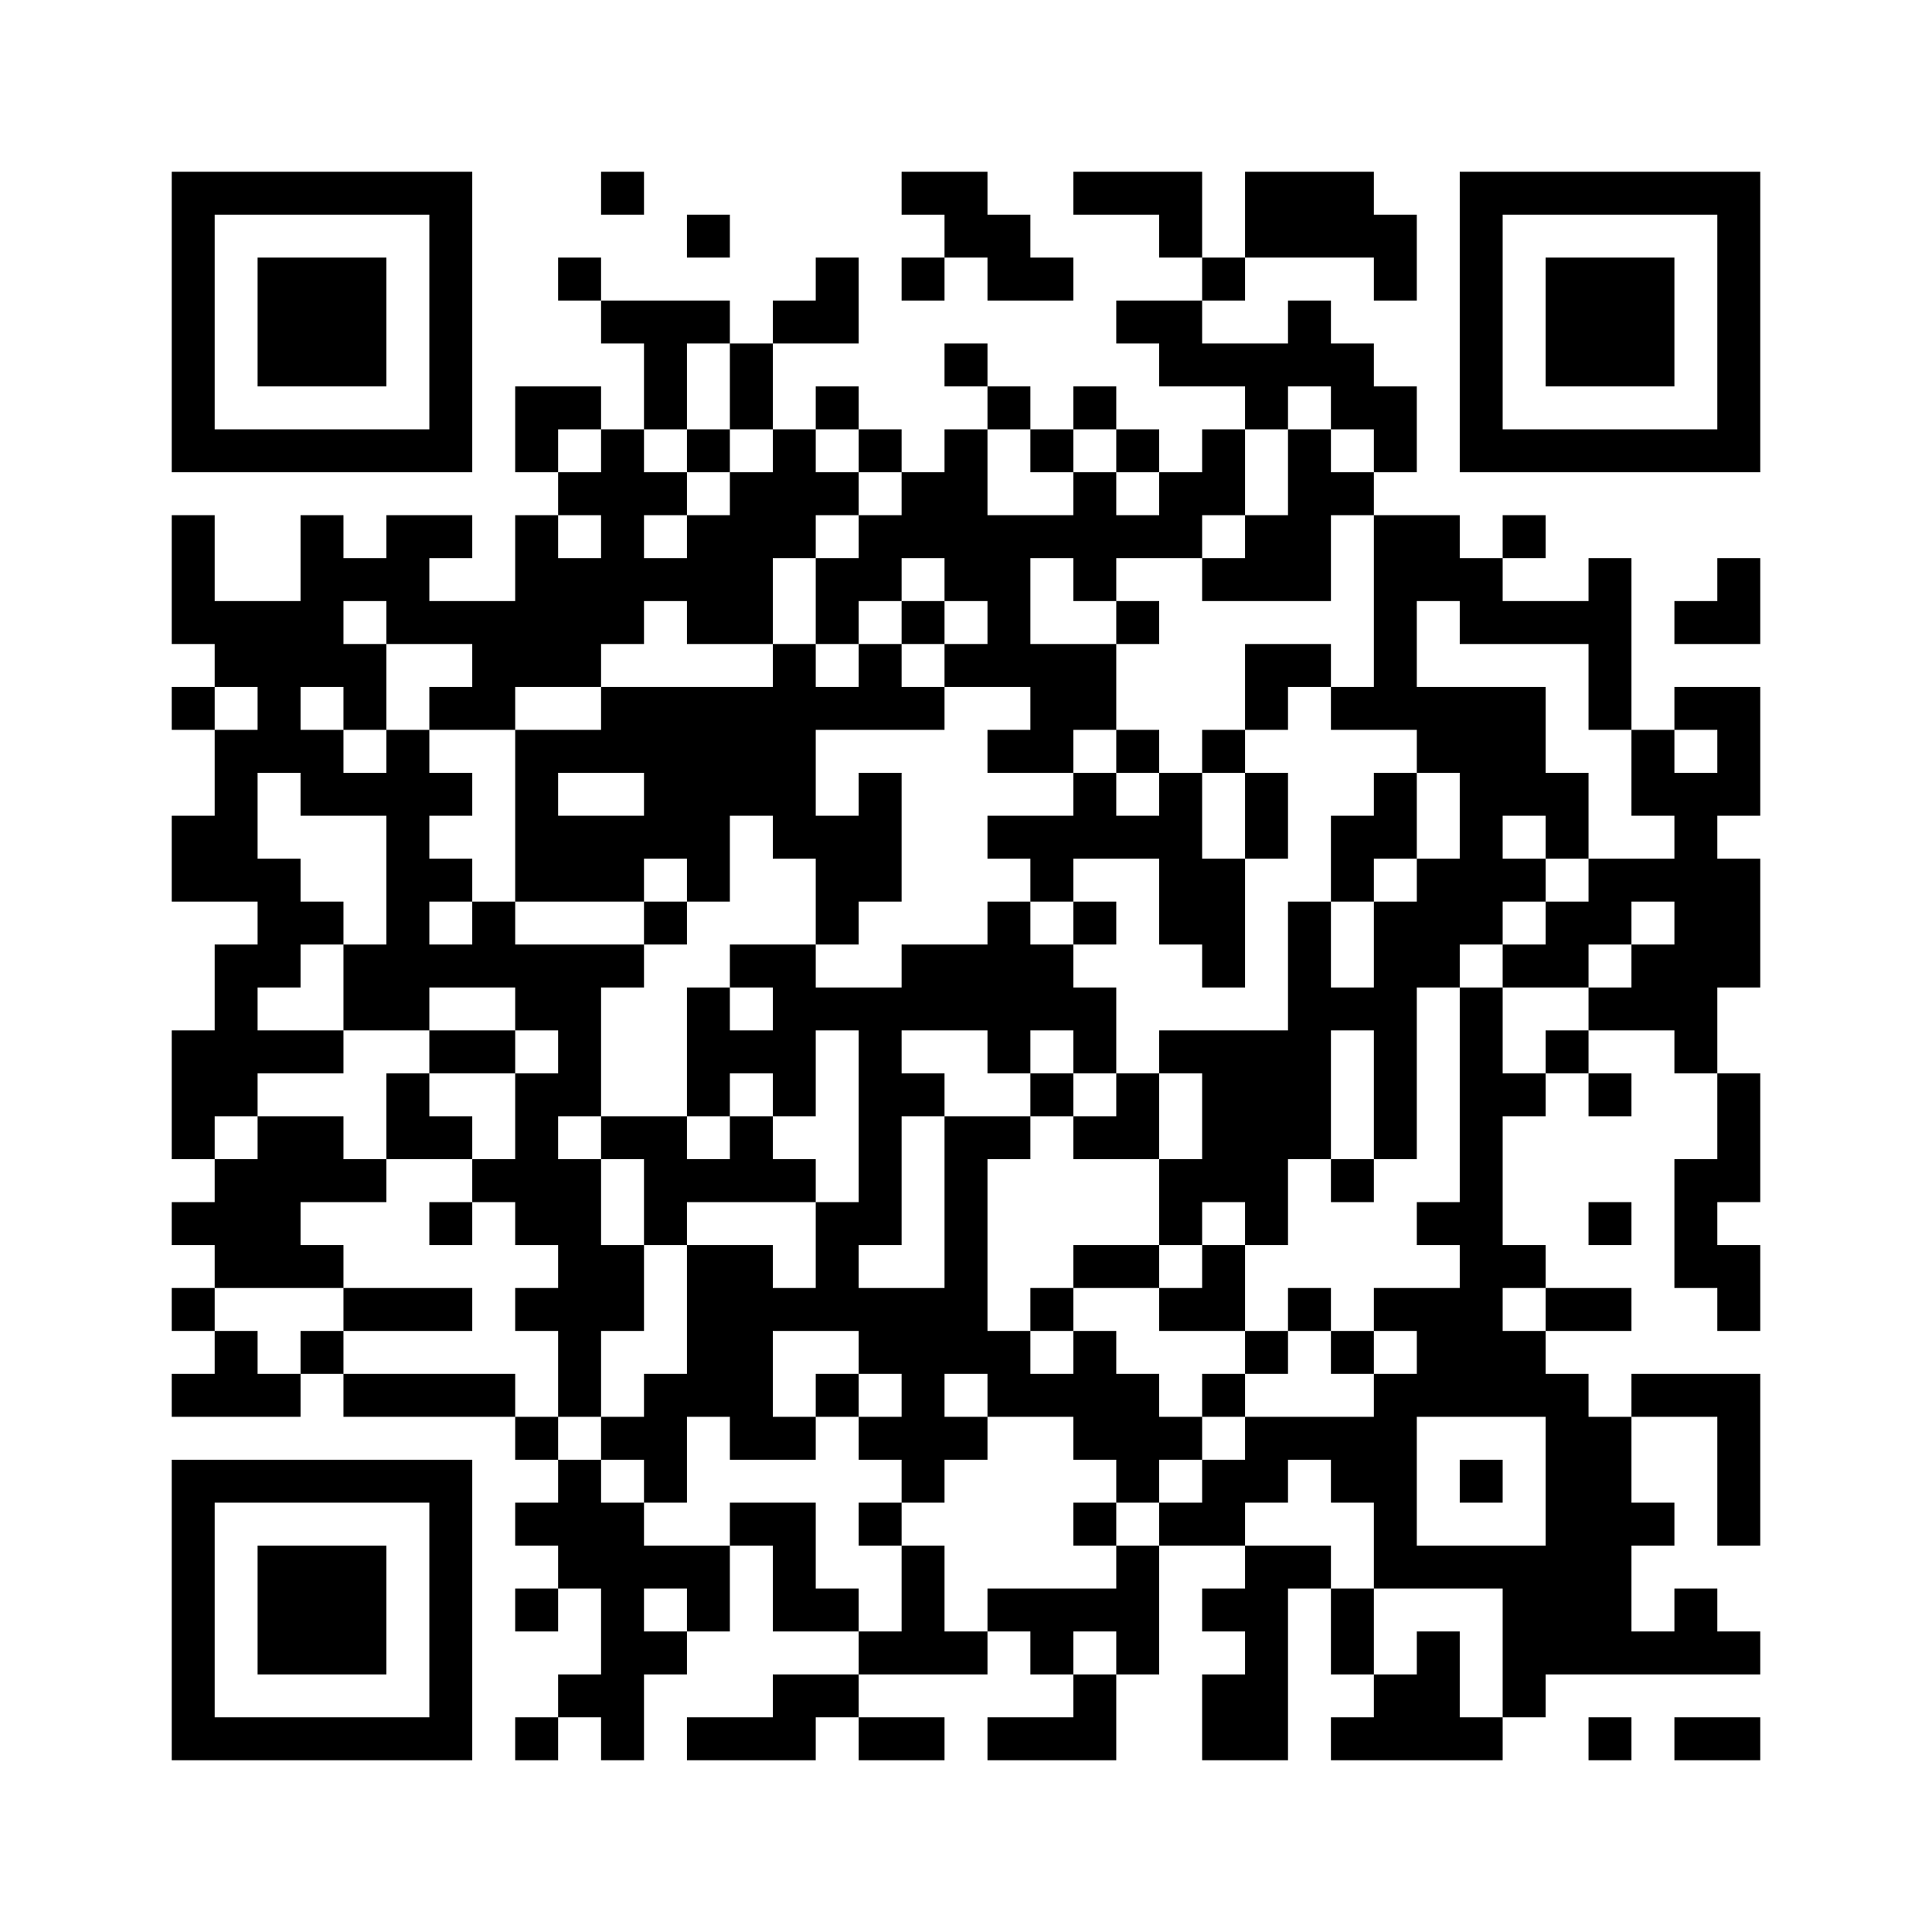 <?xml version='1.0' encoding='UTF-8'?>
<svg width="45mm" height="45mm" version="1.1" viewBox="0 0 45 45" xmlns="http://www.w3.org/2000/svg"><path d="M4,4H5V5H4zM5,4H6V5H5zM6,4H7V5H6zM7,4H8V5H7zM8,4H9V5H8zM9,4H10V5H9zM10,4H11V5H10zM14,4H15V5H14zM21,4H22V5H21zM22,4H23V5H22zM25,4H26V5H25zM26,4H27V5H26zM27,4H28V5H27zM29,4H30V5H29zM30,4H31V5H30zM31,4H32V5H31zM34,4H35V5H34zM35,4H36V5H35zM36,4H37V5H36zM37,4H38V5H37zM38,4H39V5H38zM39,4H40V5H39zM40,4H41V5H40zM4,5H5V6H4zM10,5H11V6H10zM16,5H17V6H16zM22,5H23V6H22zM23,5H24V6H23zM27,5H28V6H27zM29,5H30V6H29zM30,5H31V6H30zM31,5H32V6H31zM32,5H33V6H32zM34,5H35V6H34zM40,5H41V6H40zM4,6H5V7H4zM6,6H7V7H6zM7,6H8V7H7zM8,6H9V7H8zM10,6H11V7H10zM13,6H14V7H13zM19,6H20V7H19zM21,6H22V7H21zM23,6H24V7H23zM24,6H25V7H24zM28,6H29V7H28zM32,6H33V7H32zM34,6H35V7H34zM36,6H37V7H36zM37,6H38V7H37zM38,6H39V7H38zM40,6H41V7H40zM4,7H5V8H4zM6,7H7V8H6zM7,7H8V8H7zM8,7H9V8H8zM10,7H11V8H10zM14,7H15V8H14zM15,7H16V8H15zM16,7H17V8H16zM18,7H19V8H18zM19,7H20V8H19zM26,7H27V8H26zM27,7H28V8H27zM30,7H31V8H30zM34,7H35V8H34zM36,7H37V8H36zM37,7H38V8H37zM38,7H39V8H38zM40,7H41V8H40zM4,8H5V9H4zM6,8H7V9H6zM7,8H8V9H7zM8,8H9V9H8zM10,8H11V9H10zM15,8H16V9H15zM17,8H18V9H17zM22,8H23V9H22zM27,8H28V9H27zM28,8H29V9H28zM29,8H30V9H29zM30,8H31V9H30zM31,8H32V9H31zM34,8H35V9H34zM36,8H37V9H36zM37,8H38V9H37zM38,8H39V9H38zM40,8H41V9H40zM4,9H5V10H4zM10,9H11V10H10zM12,9H13V10H12zM13,9H14V10H13zM15,9H16V10H15zM17,9H18V10H17zM19,9H20V10H19zM23,9H24V10H23zM25,9H26V10H25zM29,9H30V10H29zM31,9H32V10H31zM32,9H33V10H32zM34,9H35V10H34zM40,9H41V10H40zM4,10H5V11H4zM5,10H6V11H5zM6,10H7V11H6zM7,10H8V11H7zM8,10H9V11H8zM9,10H10V11H9zM10,10H11V11H10zM12,10H13V11H12zM14,10H15V11H14zM16,10H17V11H16zM18,10H19V11H18zM20,10H21V11H20zM22,10H23V11H22zM24,10H25V11H24zM26,10H27V11H26zM28,10H29V11H28zM30,10H31V11H30zM32,10H33V11H32zM34,10H35V11H34zM35,10H36V11H35zM36,10H37V11H36zM37,10H38V11H37zM38,10H39V11H38zM39,10H40V11H39zM40,10H41V11H40zM13,11H14V12H13zM14,11H15V12H14zM15,11H16V12H15zM17,11H18V12H17zM18,11H19V12H18zM19,11H20V12H19zM21,11H22V12H21zM22,11H23V12H22zM25,11H26V12H25zM27,11H28V12H27zM28,11H29V12H28zM30,11H31V12H30zM31,11H32V12H31zM4,12H5V13H4zM7,12H8V13H7zM9,12H10V13H9zM10,12H11V13H10zM12,12H13V13H12zM14,12H15V13H14zM16,12H17V13H16zM17,12H18V13H17zM18,12H19V13H18zM20,12H21V13H20zM21,12H22V13H21zM22,12H23V13H22zM23,12H24V13H23zM24,12H25V13H24zM25,12H26V13H25zM26,12H27V13H26zM27,12H28V13H27zM29,12H30V13H29zM30,12H31V13H30zM32,12H33V13H32zM33,12H34V13H33zM35,12H36V13H35zM4,13H5V14H4zM7,13H8V14H7zM8,13H9V14H8zM9,13H10V14H9zM12,13H13V14H12zM13,13H14V14H13zM14,13H15V14H14zM15,13H16V14H15zM16,13H17V14H16zM17,13H18V14H17zM19,13H20V14H19zM20,13H21V14H20zM22,13H23V14H22zM23,13H24V14H23zM25,13H26V14H25zM28,13H29V14H28zM29,13H30V14H29zM30,13H31V14H30zM32,13H33V14H32zM33,13H34V14H33zM34,13H35V14H34zM37,13H38V14H37zM40,13H41V14H40zM4,14H5V15H4zM5,14H6V15H5zM6,14H7V15H6zM7,14H8V15H7zM9,14H10V15H9zM10,14H11V15H10zM11,14H12V15H11zM12,14H13V15H12zM13,14H14V15H13zM14,14H15V15H14zM16,14H17V15H16zM17,14H18V15H17zM19,14H20V15H19zM21,14H22V15H21zM23,14H24V15H23zM26,14H27V15H26zM32,14H33V15H32zM34,14H35V15H34zM35,14H36V15H35zM36,14H37V15H36zM37,14H38V15H37zM39,14H40V15H39zM40,14H41V15H40zM5,15H6V16H5zM6,15H7V16H6zM7,15H8V16H7zM8,15H9V16H8zM11,15H12V16H11zM12,15H13V16H12zM13,15H14V16H13zM18,15H19V16H18zM20,15H21V16H20zM22,15H23V16H22zM23,15H24V16H23zM24,15H25V16H24zM25,15H26V16H25zM29,15H30V16H29zM30,15H31V16H30zM32,15H33V16H32zM37,15H38V16H37zM4,16H5V17H4zM6,16H7V17H6zM8,16H9V17H8zM10,16H11V17H10zM11,16H12V17H11zM14,16H15V17H14zM15,16H16V17H15zM16,16H17V17H16zM17,16H18V17H17zM18,16H19V17H18zM19,16H20V17H19zM20,16H21V17H20zM21,16H22V17H21zM24,16H25V17H24zM25,16H26V17H25zM29,16H30V17H29zM31,16H32V17H31zM32,16H33V17H32zM33,16H34V17H33zM34,16H35V17H34zM35,16H36V17H35zM37,16H38V17H37zM39,16H40V17H39zM40,16H41V17H40zM5,17H6V18H5zM6,17H7V18H6zM7,17H8V18H7zM9,17H10V18H9zM12,17H13V18H12zM13,17H14V18H13zM14,17H15V18H14zM15,17H16V18H15zM16,17H17V18H16zM17,17H18V18H17zM18,17H19V18H18zM23,17H24V18H23zM24,17H25V18H24zM26,17H27V18H26zM28,17H29V18H28zM33,17H34V18H33zM34,17H35V18H34zM35,17H36V18H35zM38,17H39V18H38zM40,17H41V18H40zM5,18H6V19H5zM7,18H8V19H7zM8,18H9V19H8zM9,18H10V19H9zM10,18H11V19H10zM12,18H13V19H12zM15,18H16V19H15zM16,18H17V19H16zM17,18H18V19H17zM18,18H19V19H18zM20,18H21V19H20zM25,18H26V19H25zM27,18H28V19H27zM29,18H30V19H29zM32,18H33V19H32zM34,18H35V19H34zM35,18H36V19H35zM36,18H37V19H36zM38,18H39V19H38zM39,18H40V19H39zM40,18H41V19H40zM4,19H5V20H4zM5,19H6V20H5zM9,19H10V20H9zM12,19H13V20H12zM13,19H14V20H13zM14,19H15V20H14zM15,19H16V20H15zM16,19H17V20H16zM18,19H19V20H18zM19,19H20V20H19zM20,19H21V20H20zM23,19H24V20H23zM24,19H25V20H24zM25,19H26V20H25zM26,19H27V20H26zM27,19H28V20H27zM29,19H30V20H29zM31,19H32V20H31zM32,19H33V20H32zM34,19H35V20H34zM36,19H37V20H36zM39,19H40V20H39zM4,20H5V21H4zM5,20H6V21H5zM6,20H7V21H6zM9,20H10V21H9zM10,20H11V21H10zM12,20H13V21H12zM13,20H14V21H13zM14,20H15V21H14zM16,20H17V21H16zM19,20H20V21H19zM20,20H21V21H20zM24,20H25V21H24zM27,20H28V21H27zM28,20H29V21H28zM31,20H32V21H31zM33,20H34V21H33zM34,20H35V21H34zM35,20H36V21H35zM37,20H38V21H37zM38,20H39V21H38zM39,20H40V21H39zM40,20H41V21H40zM6,21H7V22H6zM7,21H8V22H7zM9,21H10V22H9zM11,21H12V22H11zM15,21H16V22H15zM19,21H20V22H19zM23,21H24V22H23zM25,21H26V22H25zM27,21H28V22H27zM28,21H29V22H28zM30,21H31V22H30zM32,21H33V22H32zM33,21H34V22H33zM34,21H35V22H34zM36,21H37V22H36zM37,21H38V22H37zM39,21H40V22H39zM40,21H41V22H40zM5,22H6V23H5zM6,22H7V23H6zM8,22H9V23H8zM9,22H10V23H9zM10,22H11V23H10zM11,22H12V23H11zM12,22H13V23H12zM13,22H14V23H13zM14,22H15V23H14zM17,22H18V23H17zM18,22H19V23H18zM21,22H22V23H21zM22,22H23V23H22zM23,22H24V23H23zM24,22H25V23H24zM28,22H29V23H28zM30,22H31V23H30zM32,22H33V23H32zM33,22H34V23H33zM35,22H36V23H35zM36,22H37V23H36zM38,22H39V23H38zM39,22H40V23H39zM40,22H41V23H40zM5,23H6V24H5zM8,23H9V24H8zM9,23H10V24H9zM12,23H13V24H12zM13,23H14V24H13zM16,23H17V24H16zM18,23H19V24H18zM19,23H20V24H19zM20,23H21V24H20zM21,23H22V24H21zM22,23H23V24H22zM23,23H24V24H23zM24,23H25V24H24zM25,23H26V24H25zM30,23H31V24H30zM31,23H32V24H31zM32,23H33V24H32zM34,23H35V24H34zM37,23H38V24H37zM38,23H39V24H38zM39,23H40V24H39zM4,24H5V25H4zM5,24H6V25H5zM6,24H7V25H6zM7,24H8V25H7zM10,24H11V25H10zM11,24H12V25H11zM13,24H14V25H13zM16,24H17V25H16zM17,24H18V25H17zM18,24H19V25H18zM20,24H21V25H20zM23,24H24V25H23zM25,24H26V25H25zM27,24H28V25H27zM28,24H29V25H28zM29,24H30V25H29zM30,24H31V25H30zM32,24H33V25H32zM34,24H35V25H34zM36,24H37V25H36zM39,24H40V25H39zM4,25H5V26H4zM5,25H6V26H5zM9,25H10V26H9zM12,25H13V26H12zM13,25H14V26H13zM16,25H17V26H16zM18,25H19V26H18zM20,25H21V26H20zM21,25H22V26H21zM24,25H25V26H24zM26,25H27V26H26zM28,25H29V26H28zM29,25H30V26H29zM30,25H31V26H30zM32,25H33V26H32zM34,25H35V26H34zM35,25H36V26H35zM37,25H38V26H37zM40,25H41V26H40zM4,26H5V27H4zM6,26H7V27H6zM7,26H8V27H7zM9,26H10V27H9zM10,26H11V27H10zM12,26H13V27H12zM14,26H15V27H14zM15,26H16V27H15zM17,26H18V27H17zM20,26H21V27H20zM22,26H23V27H22zM23,26H24V27H23zM25,26H26V27H25zM26,26H27V27H26zM28,26H29V27H28zM29,26H30V27H29zM30,26H31V27H30zM32,26H33V27H32zM34,26H35V27H34zM40,26H41V27H40zM5,27H6V28H5zM6,27H7V28H6zM7,27H8V28H7zM8,27H9V28H8zM11,27H12V28H11zM12,27H13V28H12zM13,27H14V28H13zM15,27H16V28H15zM16,27H17V28H16zM17,27H18V28H17zM18,27H19V28H18zM20,27H21V28H20zM22,27H23V28H22zM27,27H28V28H27zM28,27H29V28H28zM29,27H30V28H29zM31,27H32V28H31zM34,27H35V28H34zM39,27H40V28H39zM40,27H41V28H40zM4,28H5V29H4zM5,28H6V29H5zM6,28H7V29H6zM10,28H11V29H10zM12,28H13V29H12zM13,28H14V29H13zM15,28H16V29H15zM19,28H20V29H19zM20,28H21V29H20zM22,28H23V29H22zM27,28H28V29H27zM29,28H30V29H29zM33,28H34V29H33zM34,28H35V29H34zM37,28H38V29H37zM39,28H40V29H39zM5,29H6V30H5zM6,29H7V30H6zM7,29H8V30H7zM13,29H14V30H13zM14,29H15V30H14zM16,29H17V30H16zM17,29H18V30H17zM19,29H20V30H19zM22,29H23V30H22zM25,29H26V30H25zM26,29H27V30H26zM28,29H29V30H28zM34,29H35V30H34zM35,29H36V30H35zM39,29H40V30H39zM40,29H41V30H40zM4,30H5V31H4zM8,30H9V31H8zM9,30H10V31H9zM10,30H11V31H10zM12,30H13V31H12zM13,30H14V31H13zM14,30H15V31H14zM16,30H17V31H16zM17,30H18V31H17zM18,30H19V31H18zM19,30H20V31H19zM20,30H21V31H20zM21,30H22V31H21zM22,30H23V31H22zM24,30H25V31H24zM27,30H28V31H27zM28,30H29V31H28zM30,30H31V31H30zM32,30H33V31H32zM33,30H34V31H33zM34,30H35V31H34zM36,30H37V31H36zM37,30H38V31H37zM40,30H41V31H40zM5,31H6V32H5zM7,31H8V32H7zM13,31H14V32H13zM16,31H17V32H16zM17,31H18V32H17zM20,31H21V32H20zM21,31H22V32H21zM22,31H23V32H22zM23,31H24V32H23zM25,31H26V32H25zM29,31H30V32H29zM31,31H32V32H31zM33,31H34V32H33zM34,31H35V32H34zM35,31H36V32H35zM4,32H5V33H4zM5,32H6V33H5zM6,32H7V33H6zM8,32H9V33H8zM9,32H10V33H9zM10,32H11V33H10zM11,32H12V33H11zM13,32H14V33H13zM15,32H16V33H15zM16,32H17V33H16zM17,32H18V33H17zM19,32H20V33H19zM21,32H22V33H21zM23,32H24V33H23zM24,32H25V33H24zM25,32H26V33H25zM26,32H27V33H26zM28,32H29V33H28zM32,32H33V33H32zM33,32H34V33H33zM34,32H35V33H34zM35,32H36V33H35zM36,32H37V33H36zM38,32H39V33H38zM39,32H40V33H39zM40,32H41V33H40zM12,33H13V34H12zM14,33H15V34H14zM15,33H16V34H15zM17,33H18V34H17zM18,33H19V34H18zM20,33H21V34H20zM21,33H22V34H21zM22,33H23V34H22zM25,33H26V34H25zM26,33H27V34H26zM27,33H28V34H27zM29,33H30V34H29zM30,33H31V34H30zM31,33H32V34H31zM32,33H33V34H32zM36,33H37V34H36zM37,33H38V34H37zM40,33H41V34H40zM4,34H5V35H4zM5,34H6V35H5zM6,34H7V35H6zM7,34H8V35H7zM8,34H9V35H8zM9,34H10V35H9zM10,34H11V35H10zM13,34H14V35H13zM15,34H16V35H15zM21,34H22V35H21zM26,34H27V35H26zM28,34H29V35H28zM29,34H30V35H29zM31,34H32V35H31zM32,34H33V35H32zM34,34H35V35H34zM36,34H37V35H36zM37,34H38V35H37zM40,34H41V35H40zM4,35H5V36H4zM10,35H11V36H10zM12,35H13V36H12zM13,35H14V36H13zM14,35H15V36H14zM17,35H18V36H17zM18,35H19V36H18zM20,35H21V36H20zM25,35H26V36H25zM27,35H28V36H27zM28,35H29V36H28zM32,35H33V36H32zM36,35H37V36H36zM37,35H38V36H37zM38,35H39V36H38zM40,35H41V36H40zM4,36H5V37H4zM6,36H7V37H6zM7,36H8V37H7zM8,36H9V37H8zM10,36H11V37H10zM13,36H14V37H13zM14,36H15V37H14zM15,36H16V37H15zM16,36H17V37H16zM18,36H19V37H18zM21,36H22V37H21zM26,36H27V37H26zM29,36H30V37H29zM30,36H31V37H30zM32,36H33V37H32zM33,36H34V37H33zM34,36H35V37H34zM35,36H36V37H35zM36,36H37V37H36zM37,36H38V37H37zM4,37H5V38H4zM6,37H7V38H6zM7,37H8V38H7zM8,37H9V38H8zM10,37H11V38H10zM12,37H13V38H12zM14,37H15V38H14zM16,37H17V38H16zM18,37H19V38H18zM19,37H20V38H19zM21,37H22V38H21zM23,37H24V38H23zM24,37H25V38H24zM25,37H26V38H25zM26,37H27V38H26zM28,37H29V38H28zM29,37H30V38H29zM31,37H32V38H31zM35,37H36V38H35zM36,37H37V38H36zM37,37H38V38H37zM39,37H40V38H39zM4,38H5V39H4zM6,38H7V39H6zM7,38H8V39H7zM8,38H9V39H8zM10,38H11V39H10zM14,38H15V39H14zM15,38H16V39H15zM20,38H21V39H20zM21,38H22V39H21zM22,38H23V39H22zM24,38H25V39H24zM26,38H27V39H26zM29,38H30V39H29zM31,38H32V39H31zM33,38H34V39H33zM35,38H36V39H35zM36,38H37V39H36zM37,38H38V39H37zM38,38H39V39H38zM39,38H40V39H39zM40,38H41V39H40zM4,39H5V40H4zM10,39H11V40H10zM13,39H14V40H13zM14,39H15V40H14zM18,39H19V40H18zM19,39H20V40H19zM25,39H26V40H25zM28,39H29V40H28zM29,39H30V40H29zM32,39H33V40H32zM33,39H34V40H33zM35,39H36V40H35zM4,40H5V41H4zM5,40H6V41H5zM6,40H7V41H6zM7,40H8V41H7zM8,40H9V41H8zM9,40H10V41H9zM10,40H11V41H10zM12,40H13V41H12zM14,40H15V41H14zM16,40H17V41H16zM17,40H18V41H17zM18,40H19V41H18zM20,40H21V41H20zM21,40H22V41H21zM23,40H24V41H23zM24,40H25V41H24zM25,40H26V41H25zM28,40H29V41H28zM29,40H30V41H29zM31,40H32V41H31zM32,40H33V41H32zM33,40H34V41H33zM34,40H35V41H34zM37,40H38V41H37zM39,40H40V41H39zM40,40H41V41H40z" id="qr-path" fill="#000000" fill-opacity="1" fill-rule="nonzero" stroke="none"/></svg>